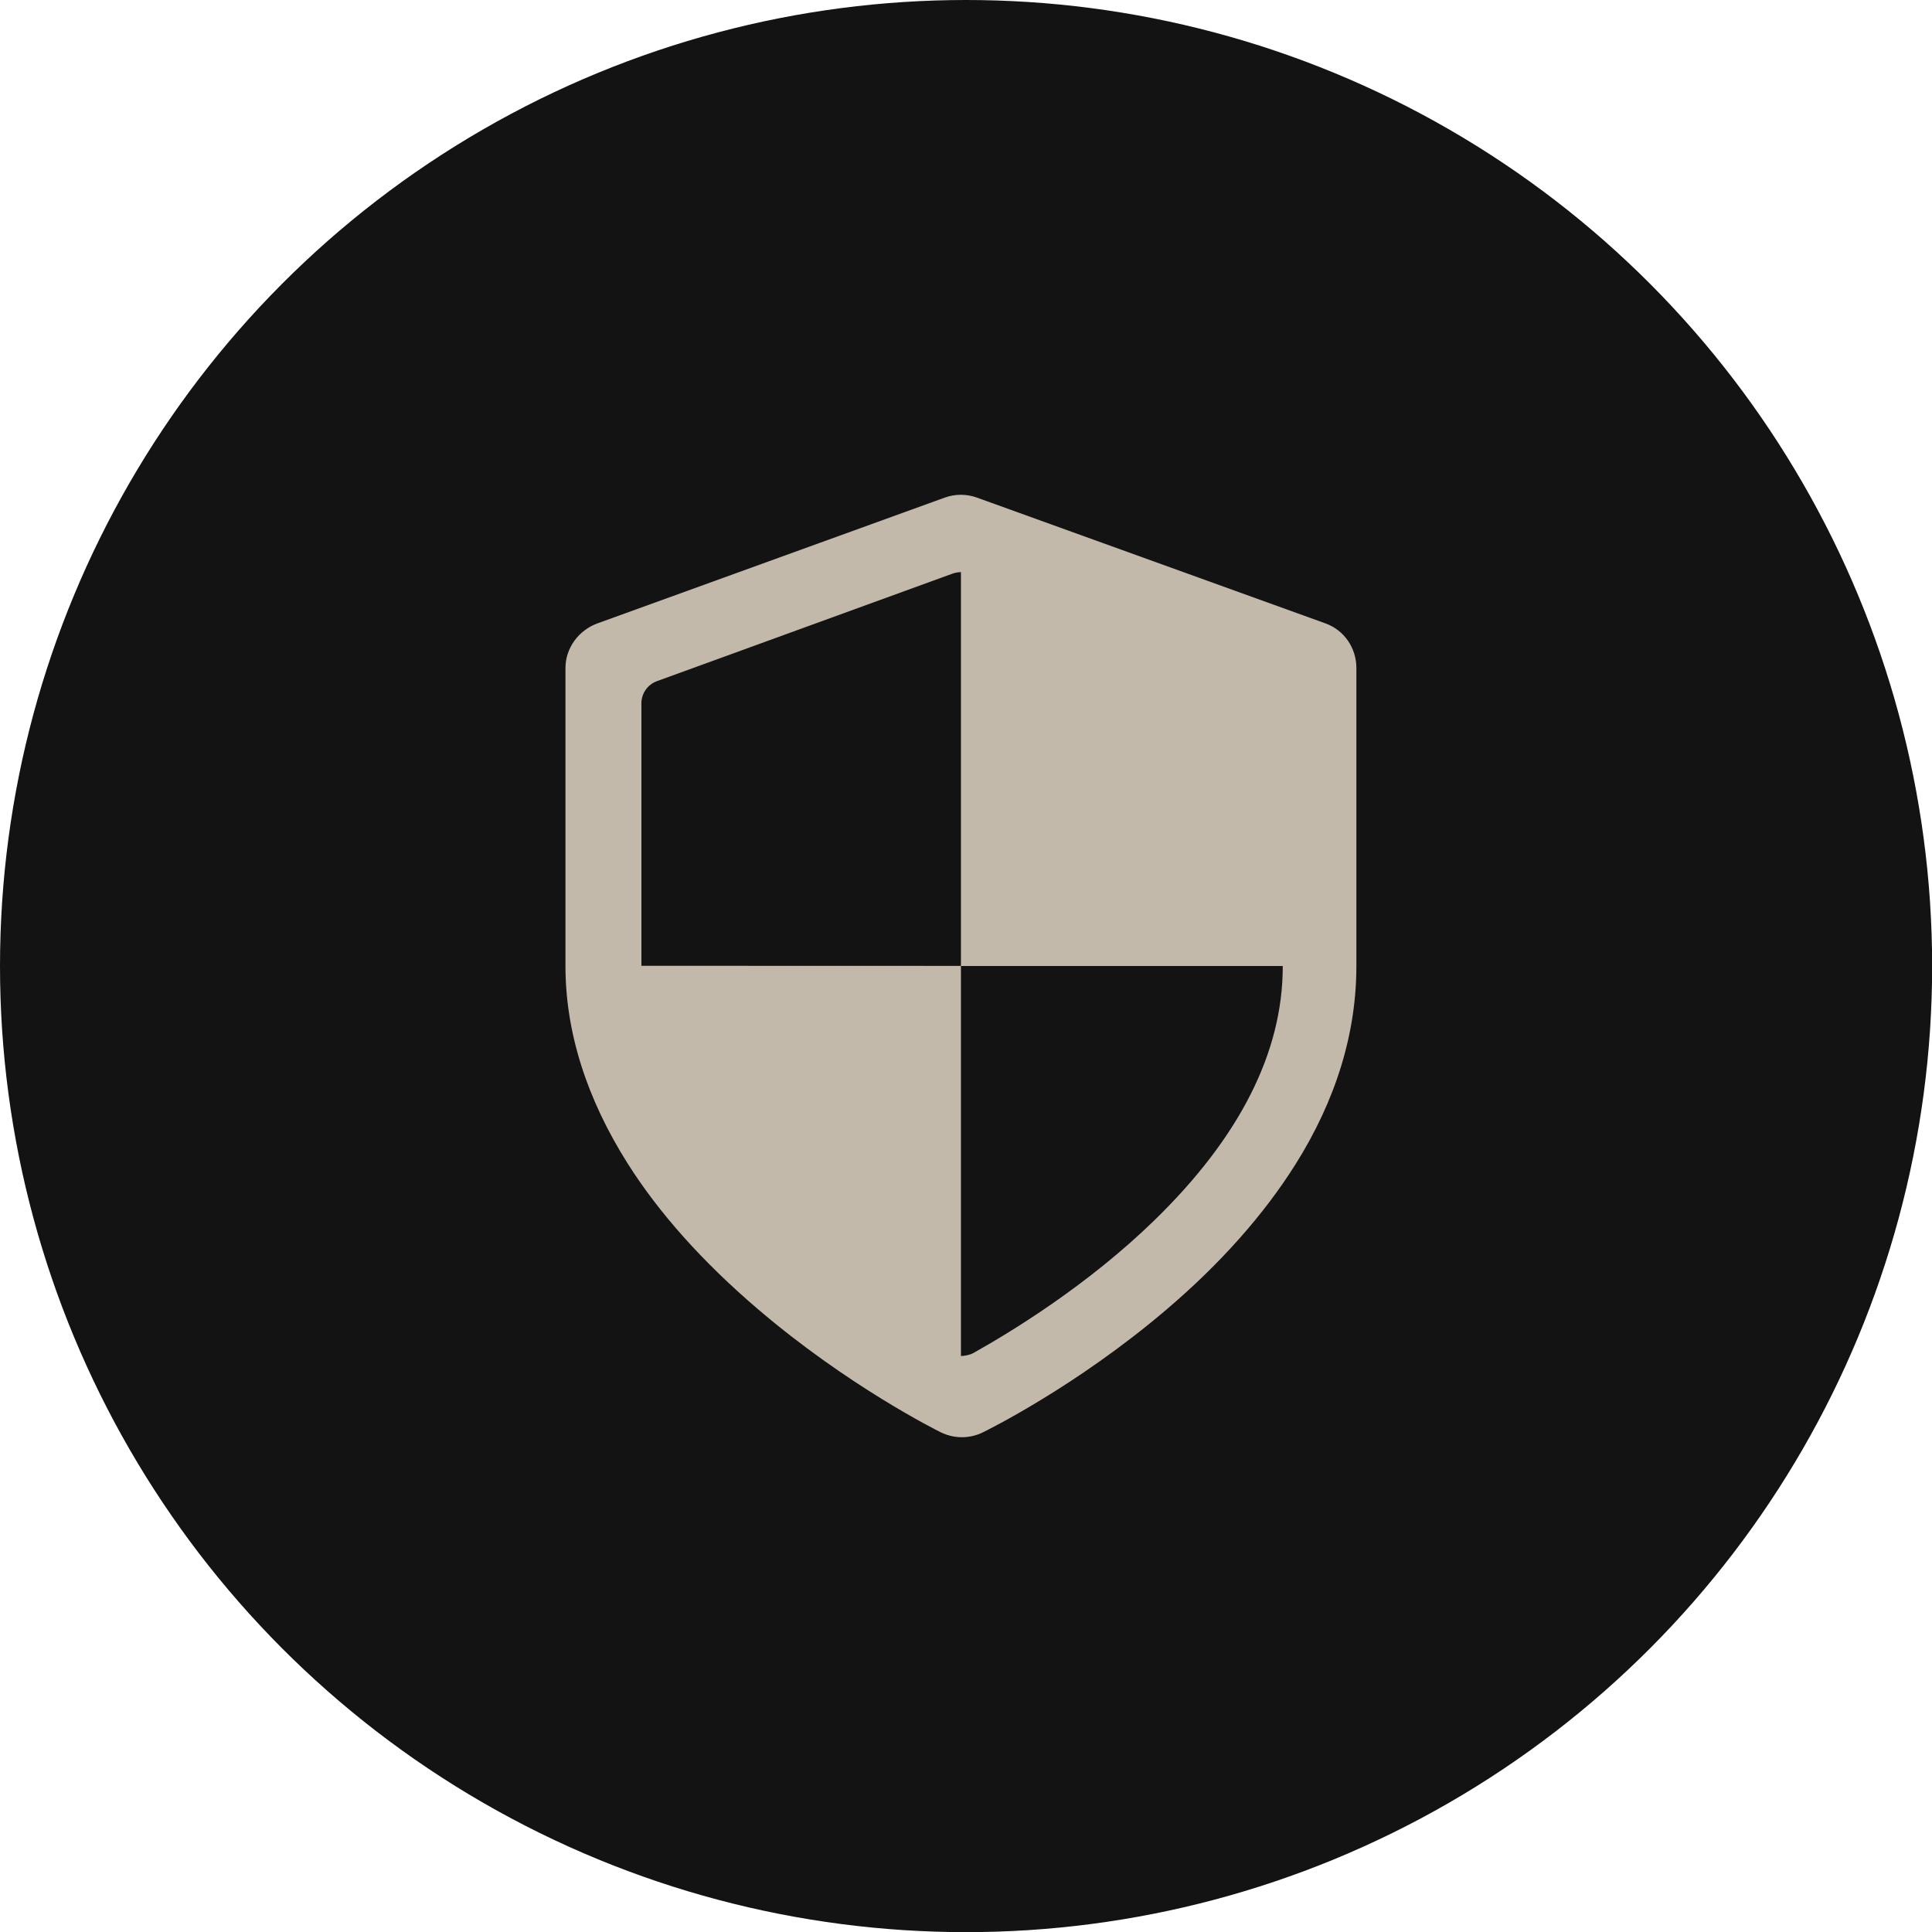 <svg xmlns="http://www.w3.org/2000/svg" width="82" height="82" viewBox="0 0 82 82" fill="none"><circle cx="41.003" cy="41.003" r="41.003" fill="#131313"></circle><path d="M56.254 26.458L41.461 21.119C41.243 21.041 41.013 21 40.781 21C40.548 21 40.318 21.04 40.096 21.121L25.356 26.459C24.559 26.748 24 27.505 24 28.352V41C24 43.824 24.91 46.648 26.647 49.394C27.978 51.498 29.831 53.562 32.126 55.528C35.962 58.816 39.769 60.712 39.928 60.791C40.208 60.928 40.514 61 40.826 61C41.127 61 41.431 60.932 41.709 60.797C41.869 60.719 45.673 58.852 49.513 55.578C51.81 53.62 53.635 51.556 54.968 49.444C56.704 46.692 57.569 43.851 57.569 41V28.352C57.569 27.503 57.052 26.745 56.254 26.458ZM27.223 40.991V29.858C27.223 29.434 27.482 29.056 27.881 28.911L40.41 24.353C40.522 24.313 40.65 24.283 40.785 24.283V41H54.442C54.443 41 54.444 41.018 54.444 41.03C54.441 44.673 52.606 48.283 48.991 51.798C46.168 54.544 42.961 56.503 41.311 57.427C41.158 57.513 40.919 57.553 40.785 57.553V40.995L27.223 40.991Z" fill="#C3B9AA"></path></svg>